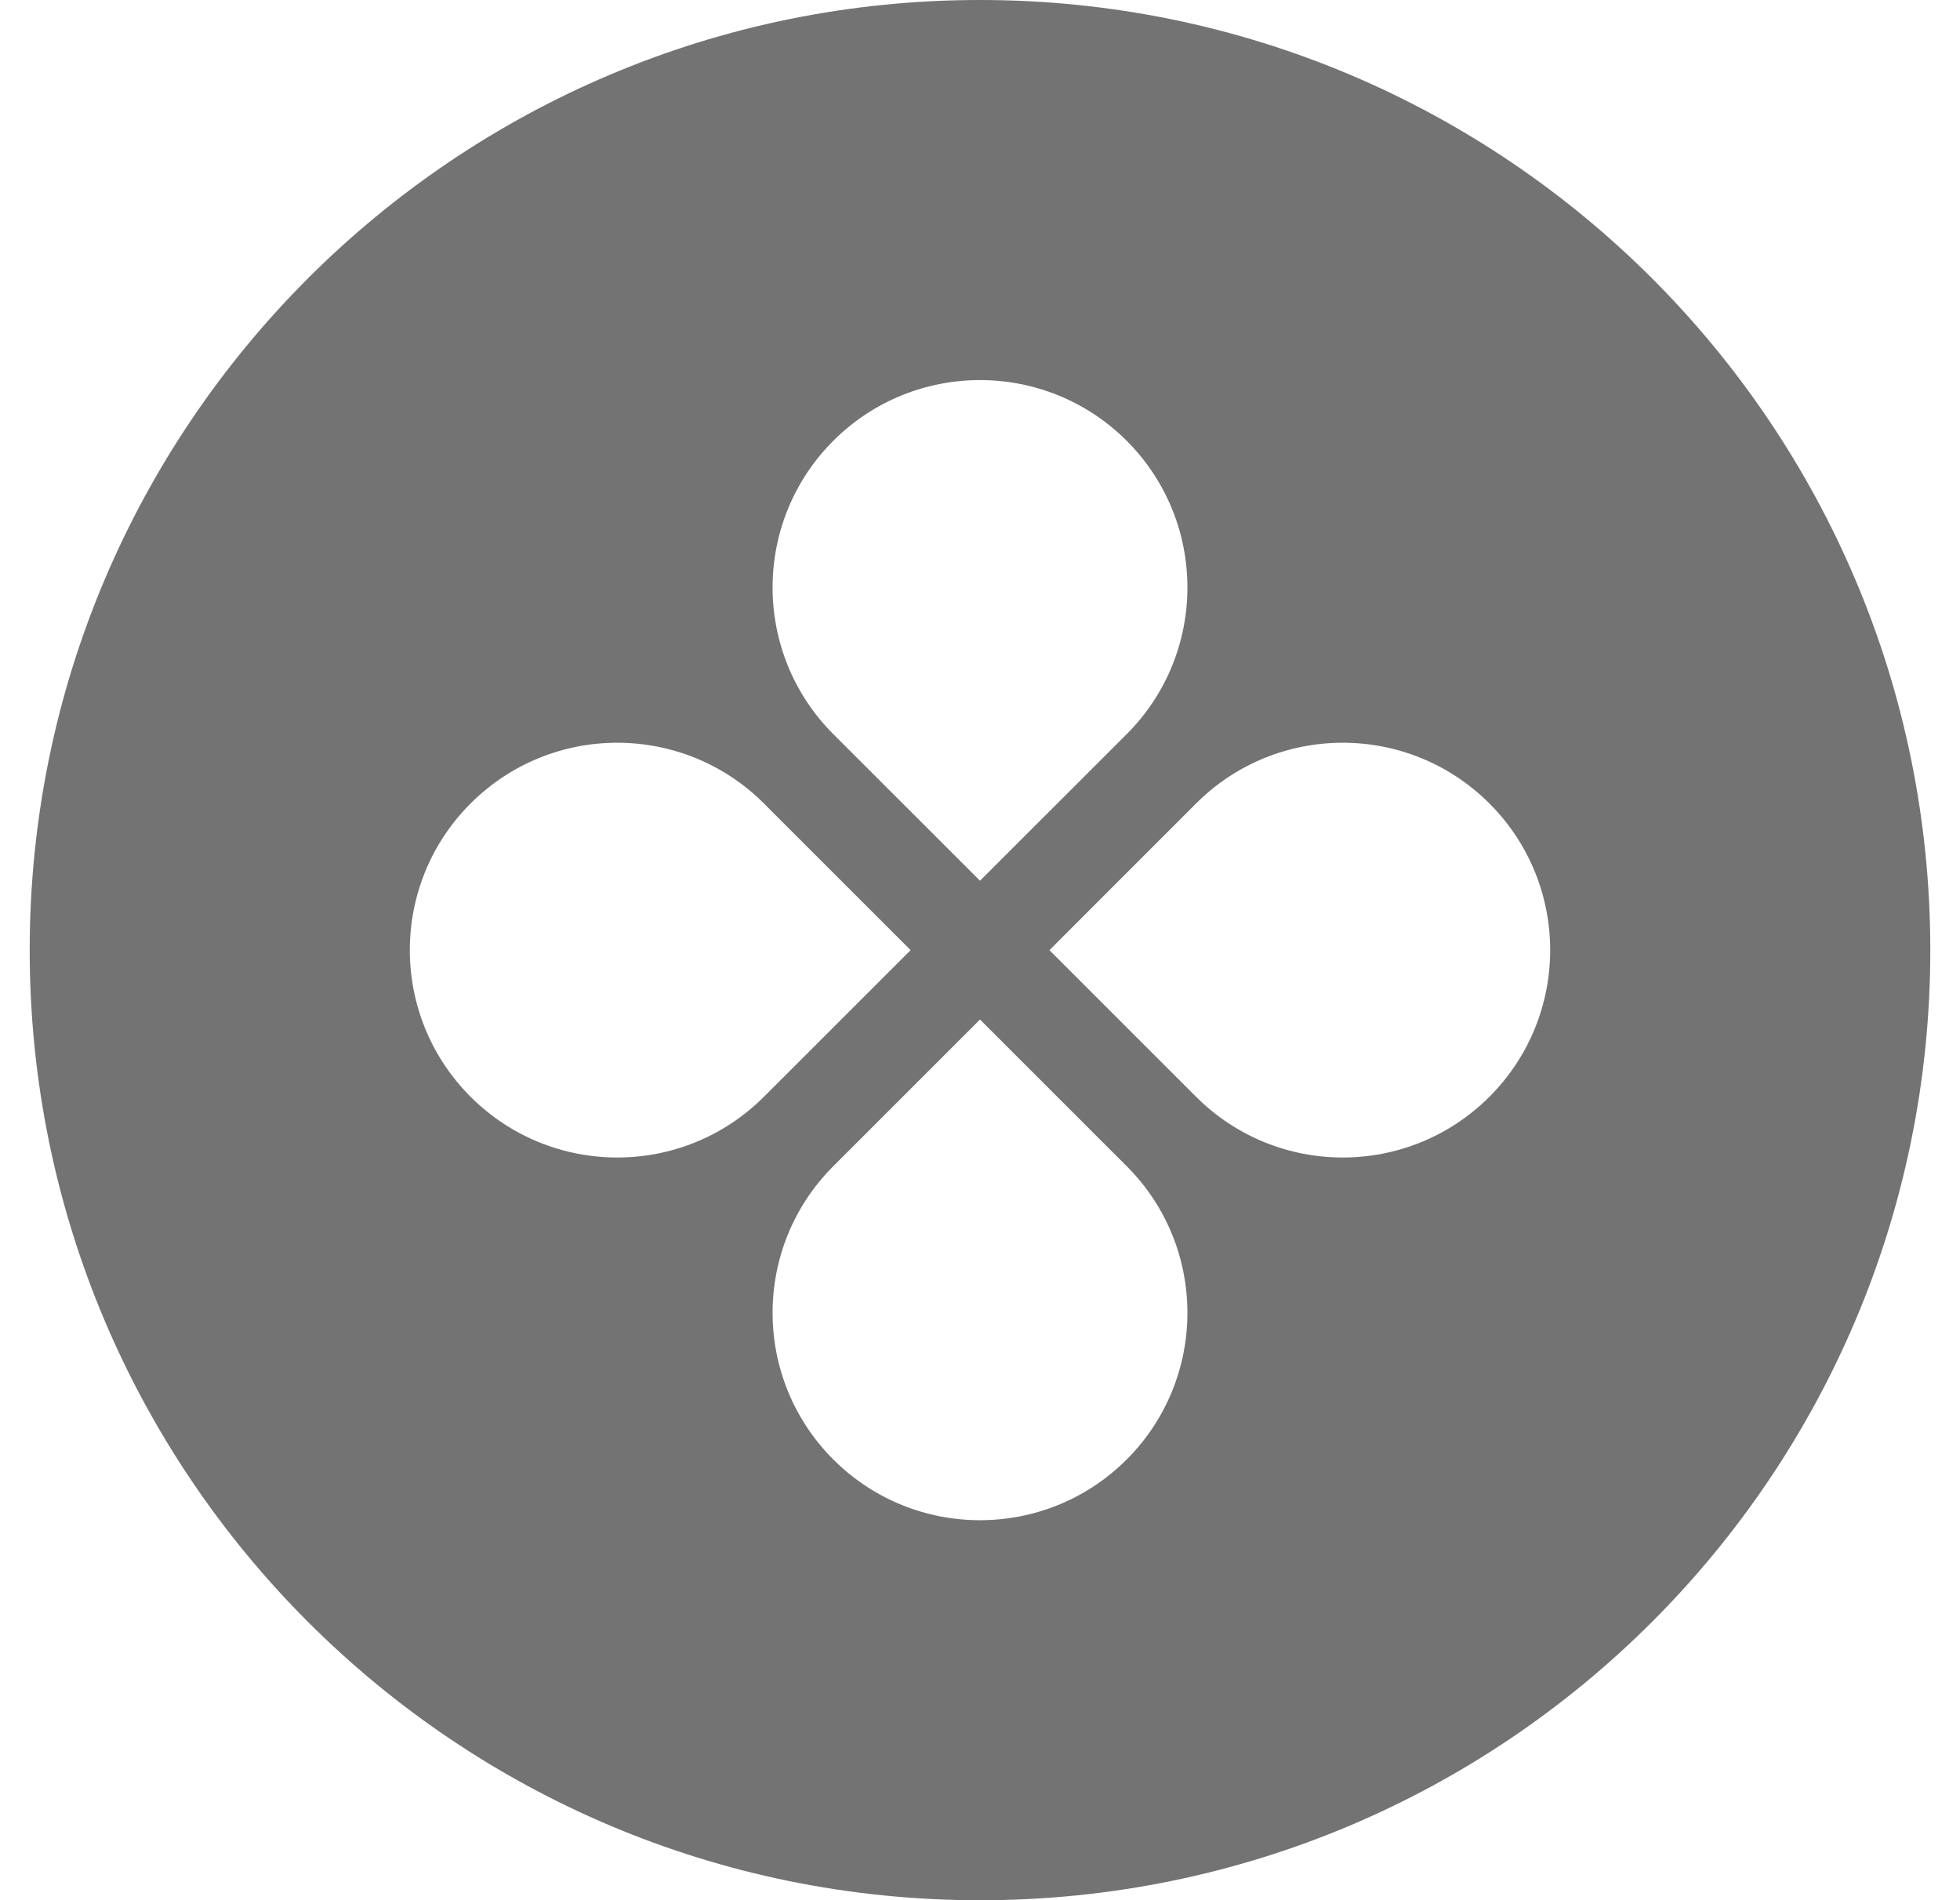 <svg width="33" height="32" viewBox="0 0 33 32" fill="none" xmlns="http://www.w3.org/2000/svg">
<g id="Logo">
<path id="Vector" fill-rule="evenodd" clip-rule="evenodd" d="M16.5 32.001C25.337 32.001 32.5 24.837 32.5 16C32.5 7.164 25.337 0 16.5 0C7.663 0 0.5 7.164 0.5 16C0.5 24.837 7.663 32.001 16.5 32.001ZM18.97 12.363C20.333 10.999 20.333 8.787 18.97 7.423C17.606 6.06 15.394 6.06 14.03 7.423C12.667 8.787 12.667 10.999 14.03 12.363L16.5 14.832L18.97 12.363ZM20.138 18.47C21.502 19.834 23.713 19.834 25.077 18.47C26.441 17.106 26.441 14.895 25.077 13.531C23.713 12.167 21.502 12.167 20.138 13.531L17.669 16.001L20.138 18.47ZM18.97 24.578C20.333 23.214 20.333 21.002 18.97 19.639L16.5 17.169L14.03 19.639C12.667 21.002 12.667 23.214 14.03 24.578C15.394 25.942 17.606 25.942 18.97 24.578ZM7.923 18.47C6.559 17.106 6.559 14.895 7.923 13.531C9.287 12.167 11.498 12.167 12.862 13.531L15.332 16.001L12.862 18.47C11.498 19.834 9.287 19.834 7.923 18.47Z" fill="#737373"/>
</g>
</svg>
